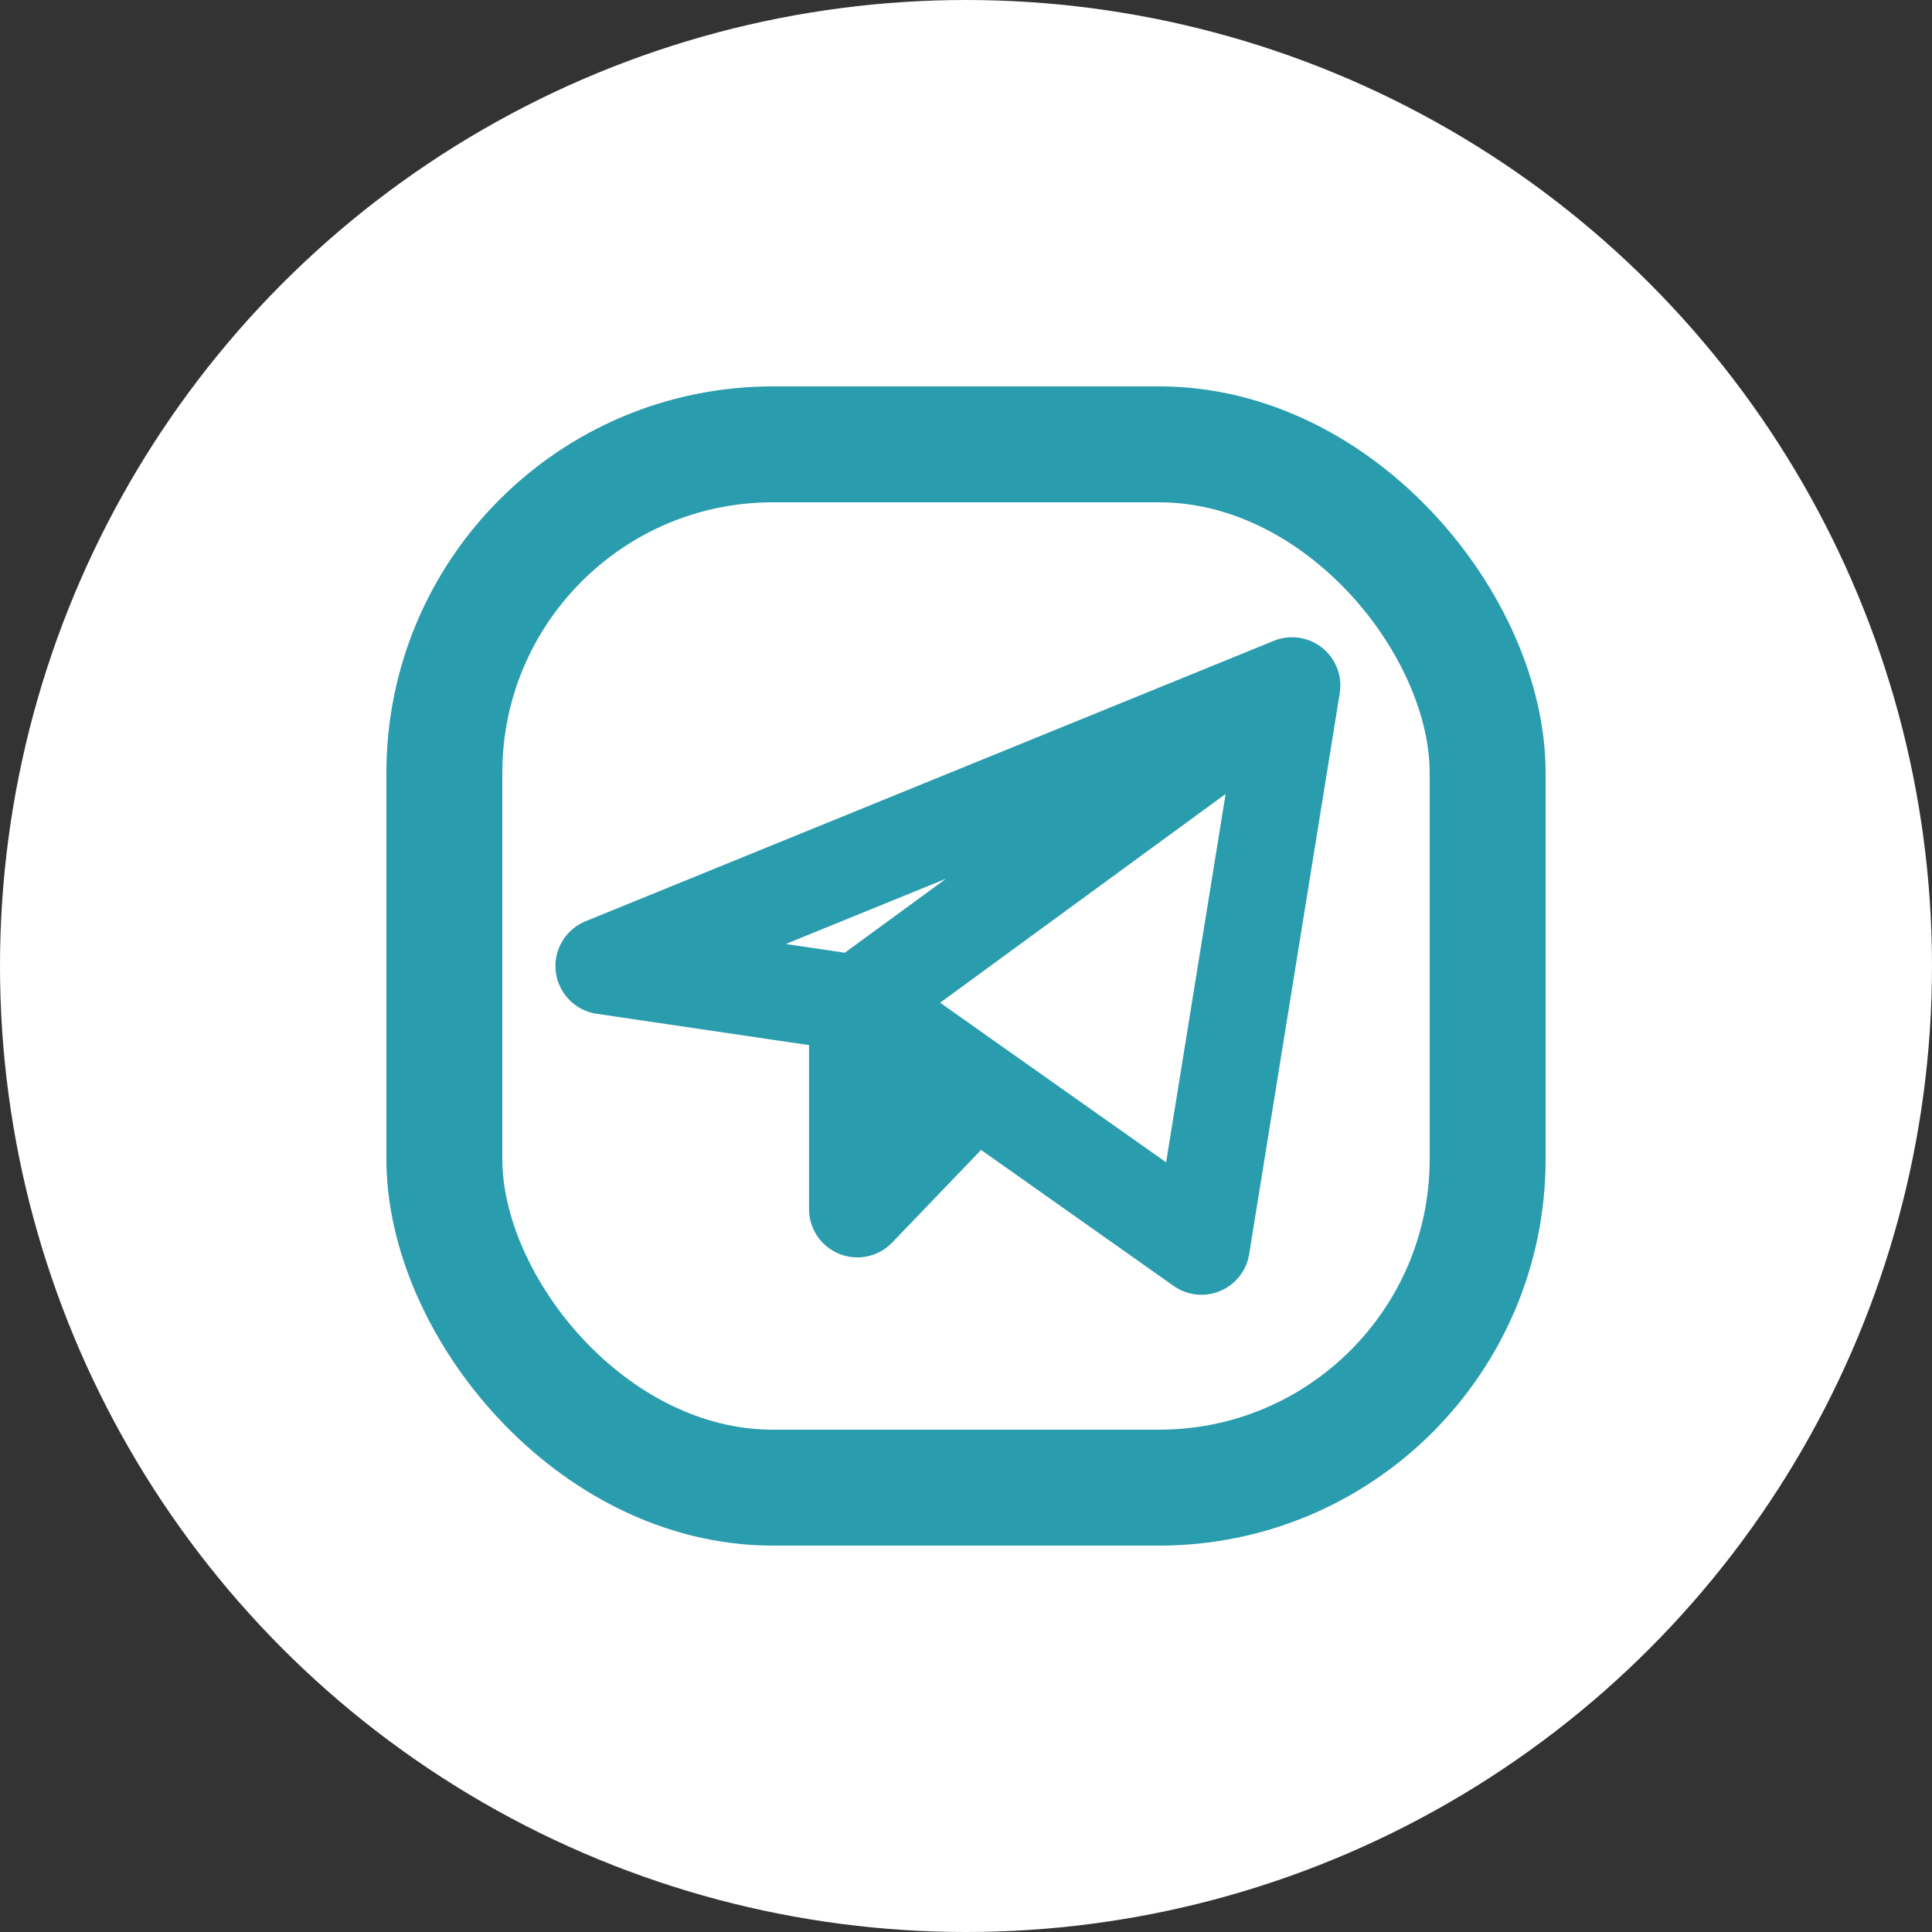 <?xml version="1.0" encoding="UTF-8"?> <svg xmlns="http://www.w3.org/2000/svg" width="50" height="50" viewBox="0 0 50 50" fill="none"><rect x="0" y="0" width="50" height="50" fill="#333333" stroke="none"/><circle cx="25" cy="25" r="25" fill="white"></circle><rect x="11.5" y="11.5" width="27" height="27" rx="8.5" stroke="#299CAE" stroke-width="3"></rect><path d="M33.438 17.742L15.625 25L22.188 25.968M33.438 17.742L31.094 32.258L22.188 25.968M33.438 17.742L22.188 25.968M22.188 25.968V31.291L25.233 28.119" stroke="#299CAE" stroke-width="2.5" stroke-linecap="round" stroke-linejoin="round"></path></svg> 